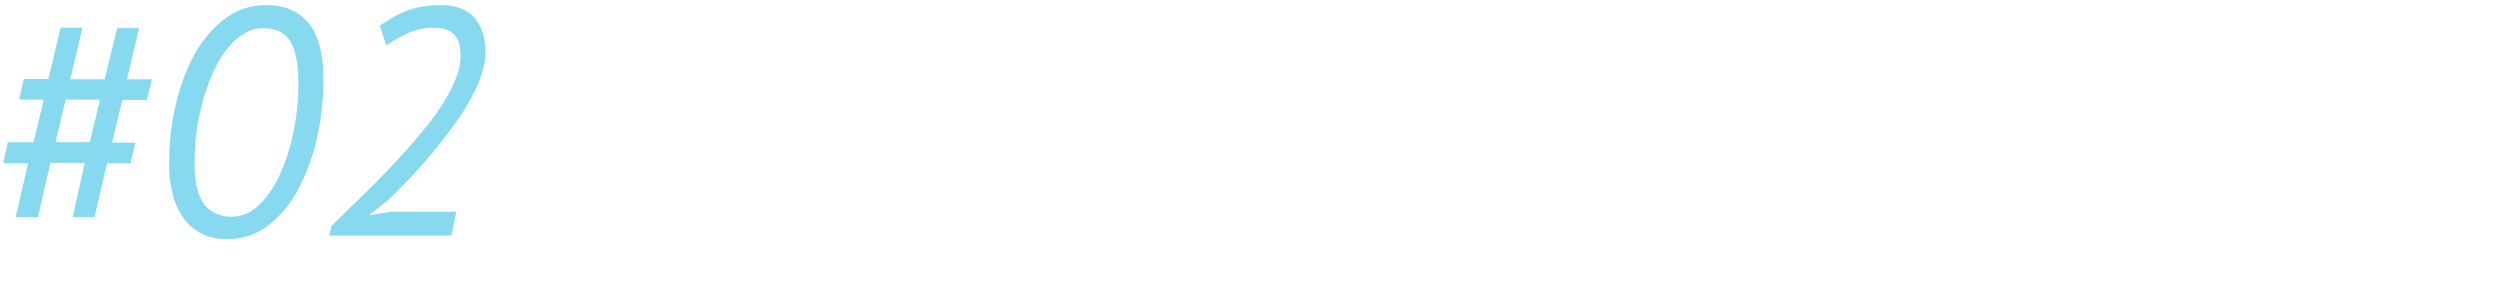 <?xml version="1.0" encoding="utf-8"?>
<!-- Generator: Adobe Illustrator 23.0.4, SVG Export Plug-In . SVG Version: 6.00 Build 0)  -->
<svg version="1.1" id="レイヤー_1" xmlns="http://www.w3.org/2000/svg" xmlns:xlink="http://www.w3.org/1999/xlink" x="0px"
	 y="0px" width="640px" height="74px" viewBox="0 0 640 74" style="enable-background:new 0 0 640 74;" xml:space="preserve">
<style type="text/css">
	.st0{opacity:0.5;}
	.st1{fill:#10B3E2;}
</style>
<g class="st0">
	<path class="st1" d="M21.7,41.7h-8.8L9.7,55.6H4l3.2-13.8H0.8L2,36.4h6.6l2.6-10.9H4.9l1.2-5.3h6.3l3.1-13.1h5.6L18,20.3h8.8
		L30,7.2h5.6l-3.1,13.1h6.4l-1.3,5.3h-6.3l-2.6,10.9h6l-1.3,5.3h-6l-3.2,13.8h-5.6L21.7,41.7z M14.2,36.4H23l2.6-10.9h-8.8
		L14.2,36.4z"/>
	<path class="st1" d="M43.3,42.2c0-5.8,0.6-11.2,1.9-16.2c1.2-5,3-9.3,5.1-13c2.2-3.6,4.8-6.5,7.8-8.6s6.4-3.1,10-3.1
		c4.7,0,8.3,1.5,10.9,4.6c2.5,3,3.8,7.9,3.8,14.5c0,5-0.5,9.9-1.6,14.7c-1.1,4.9-2.7,9.2-4.7,13.1c-2.1,3.9-4.6,7-7.7,9.4
		c-3,2.4-6.5,3.6-10.5,3.6c-2.8,0-5.2-0.5-7.1-1.6s-3.5-2.5-4.6-4.3c-1.2-1.8-2-3.8-2.5-6.1C43.5,47,43.3,44.6,43.3,42.2z
		 M49.8,41.9c0,2.8,0.3,5.1,0.8,6.9c0.6,1.8,1.3,3.2,2.2,4.1c0.9,1,1.9,1.6,3.1,2c1.1,0.4,2.3,0.6,3.4,0.6c2.5,0,4.8-1,6.9-2.9
		c2.1-2,3.9-4.6,5.4-7.8c1.5-3.3,2.7-6.9,3.5-11c0.9-4.1,1.3-8.3,1.3-12.5c0-4.7-0.7-8.3-2-10.6s-3.7-3.5-7.2-3.5
		c-2.2,0-4.3,0.9-6.4,2.6c-2.1,1.7-3.9,4.1-5.5,7.2s-2.9,6.8-3.9,11C50.3,32.2,49.8,36.9,49.8,41.9z"/>
	<path class="st1" d="M124.3,13.1c0,2.9-0.8,6-2.4,9.4s-3.6,6.8-6.1,10.1s-5.1,6.7-8,9.9s-5.7,6.1-8.4,8.7l-4.6,3.6v0.3l5.1-0.9
		h16.9l-1.2,6.1H84.3l0.5-2.4c1.4-1.4,3.2-3.1,5.3-5.2c2.2-2.1,4.5-4.4,7-6.9s4.9-5.1,7.4-7.9c2.5-2.8,4.7-5.5,6.8-8.3
		c2-2.8,3.6-5.5,4.8-8.1c1.2-2.6,1.8-5,1.8-7.2c0-1-0.1-2-0.3-2.9c-0.2-0.9-0.6-1.6-1.1-2.3c-0.5-0.6-1.2-1.1-2.2-1.5
		c-0.9-0.4-2.2-0.5-3.6-0.5c-2,0-3.9,0.4-5.8,1.2s-3.9,1.9-6,3.3l-1.7-5c2.7-1.9,5.2-3.3,7.6-4.1s5.1-1.2,8-1.2
		c3.9,0,6.8,1.1,8.7,3.3C123.3,6.8,124.3,9.6,124.3,13.1z"/>
</g>
</svg>
